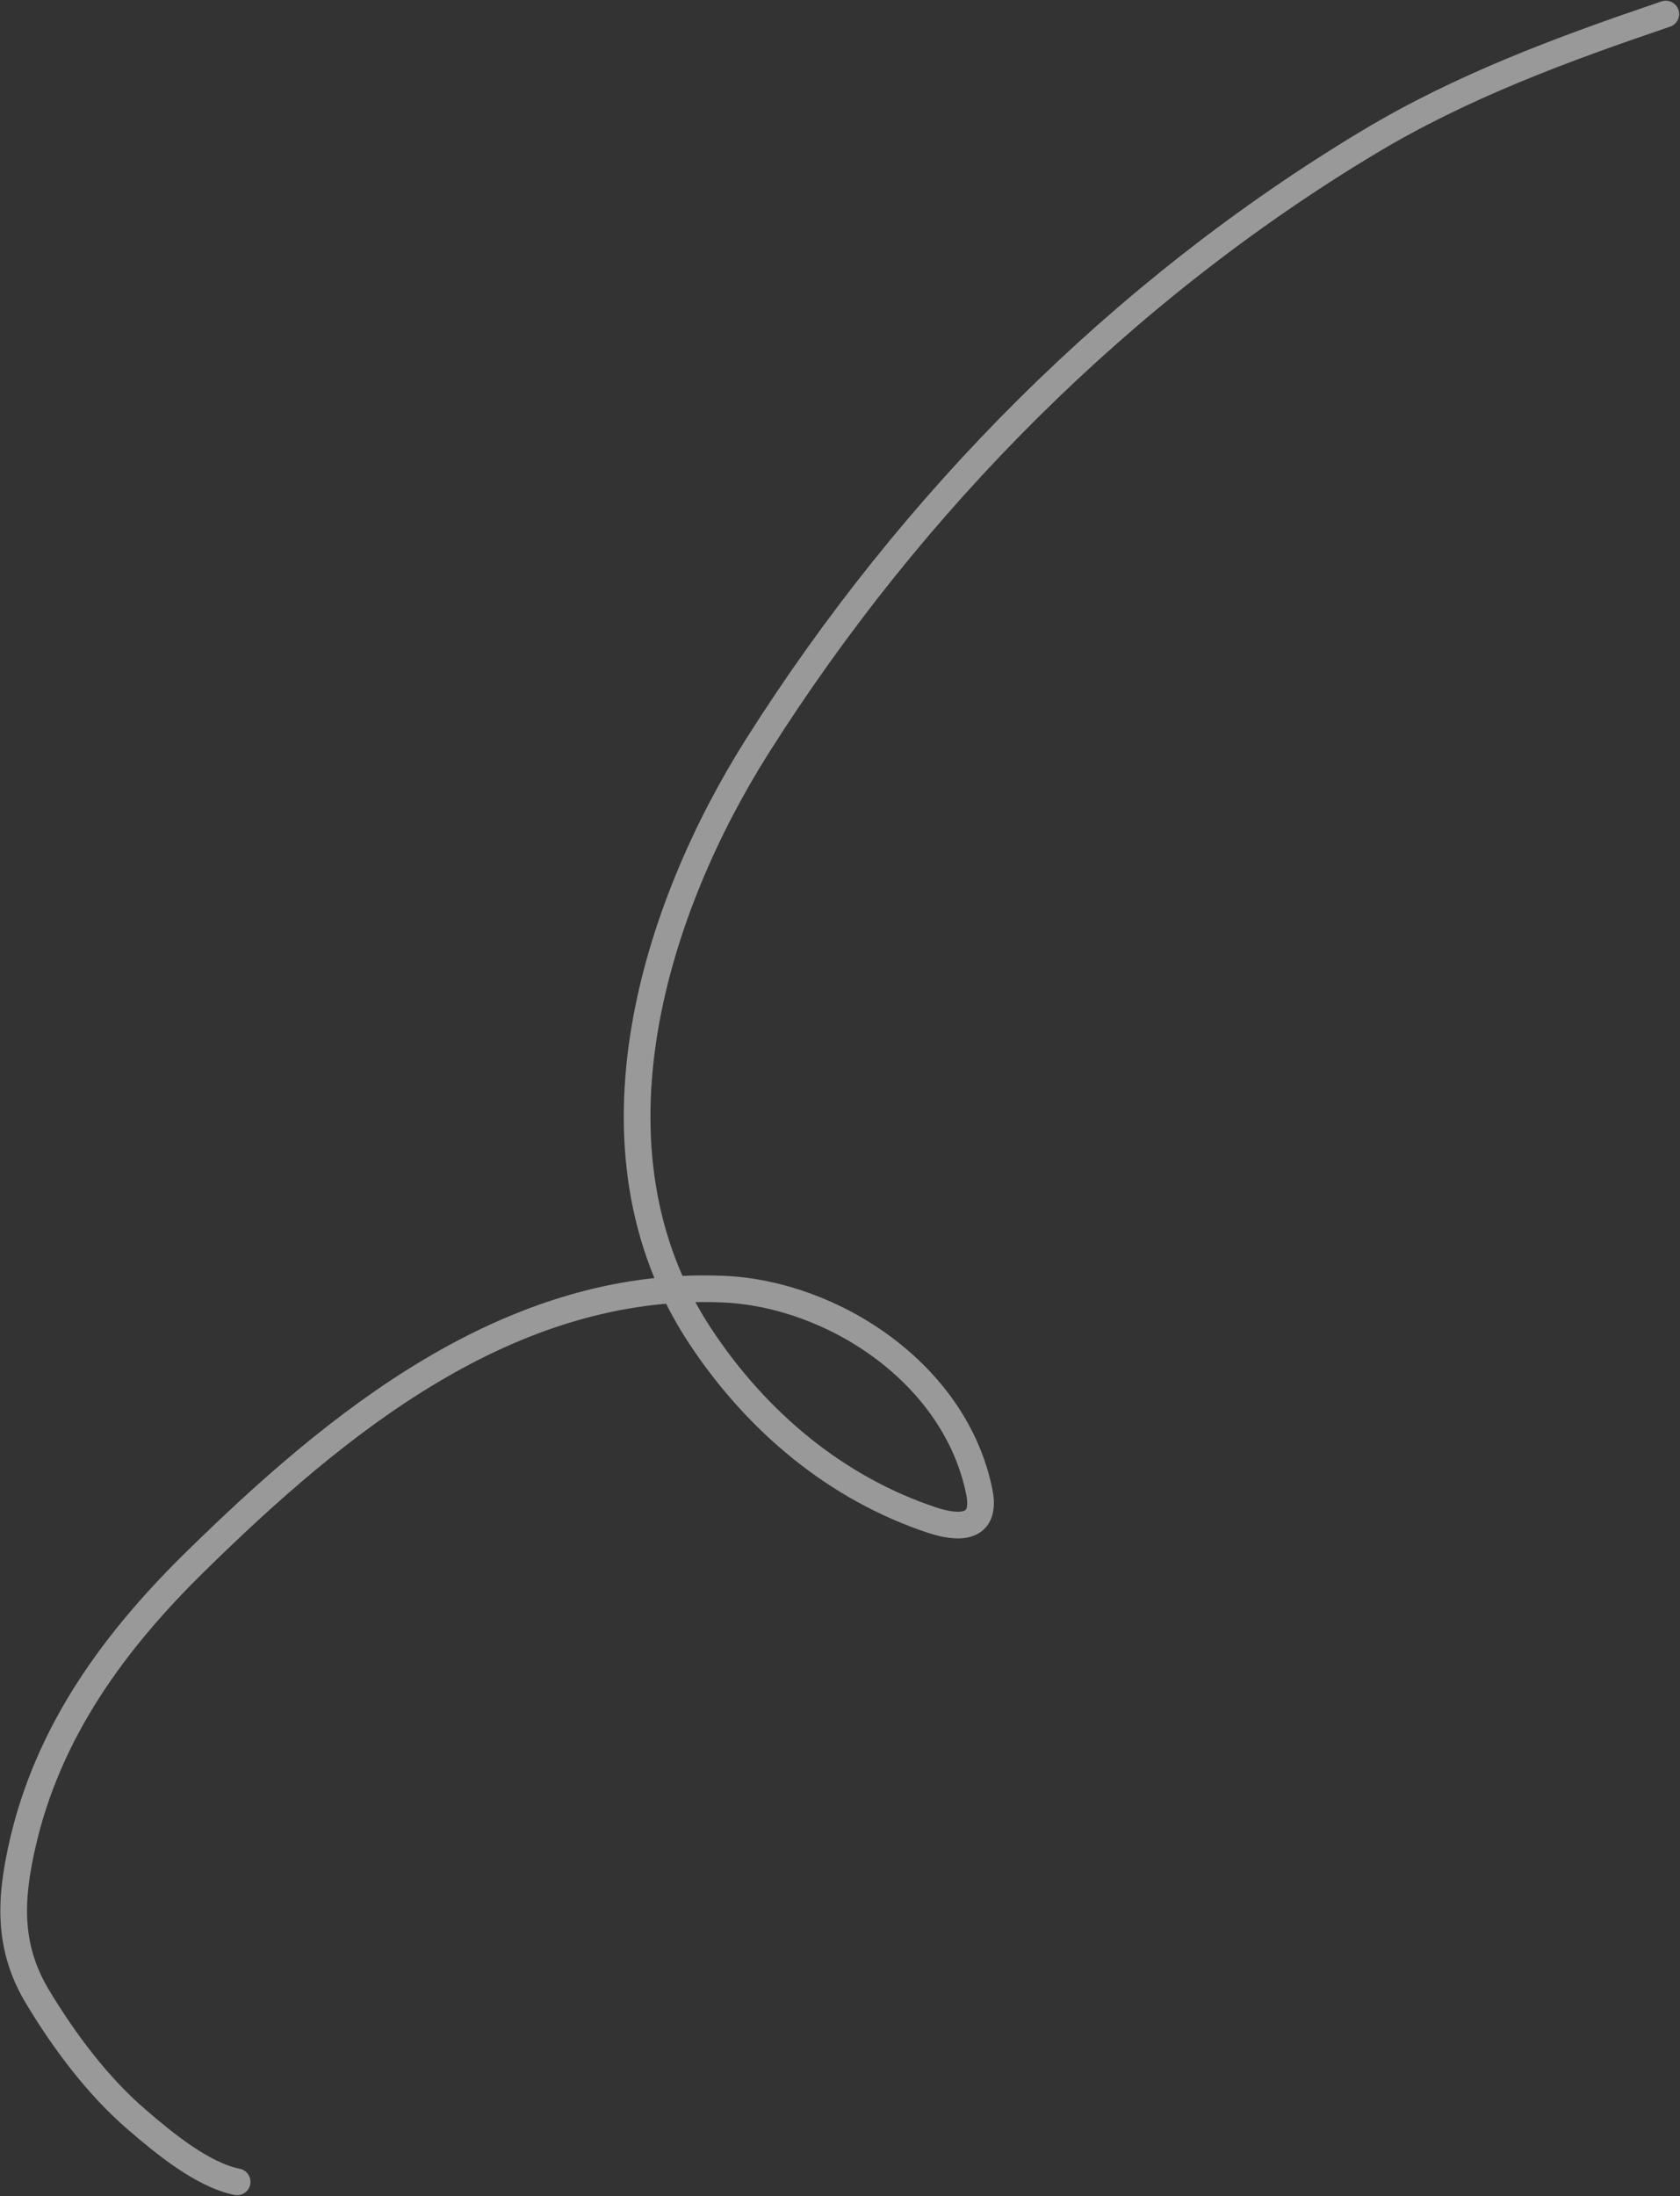 <?xml version="1.0" encoding="UTF-8"?> <svg xmlns="http://www.w3.org/2000/svg" width="945" height="1235" viewBox="0 0 945 1235" fill="none"><rect x="0" y="0" width="945" height="1235" fill="#333333" stroke="none"/> <path opacity="0.5" d="M133.397 1226.97C113.881 1223.04 92.34 1205.2 77.266 1192.26C54.948 1173.12 36.358 1148.16 21.182 1123.03C4 1094.57 5.758 1067.35 12.637 1037.13C27.244 972.979 64.945 922.295 109.739 878.344C188.796 800.774 286.301 720.044 406.614 724.937C468.437 727.451 537.532 772.436 550.872 839.079C555.141 860.401 538.767 859.64 524.322 854.859C470.89 837.175 426.01 799.951 394.04 751.637C323.659 645.276 369.899 508.389 425.725 420.03C512.831 282.163 631.162 163.33 769.887 79.991C822.501 48.383 878.823 27.667 937.012 7.894" stroke="white" stroke-width="15" stroke-linecap="round"></path> </svg> 